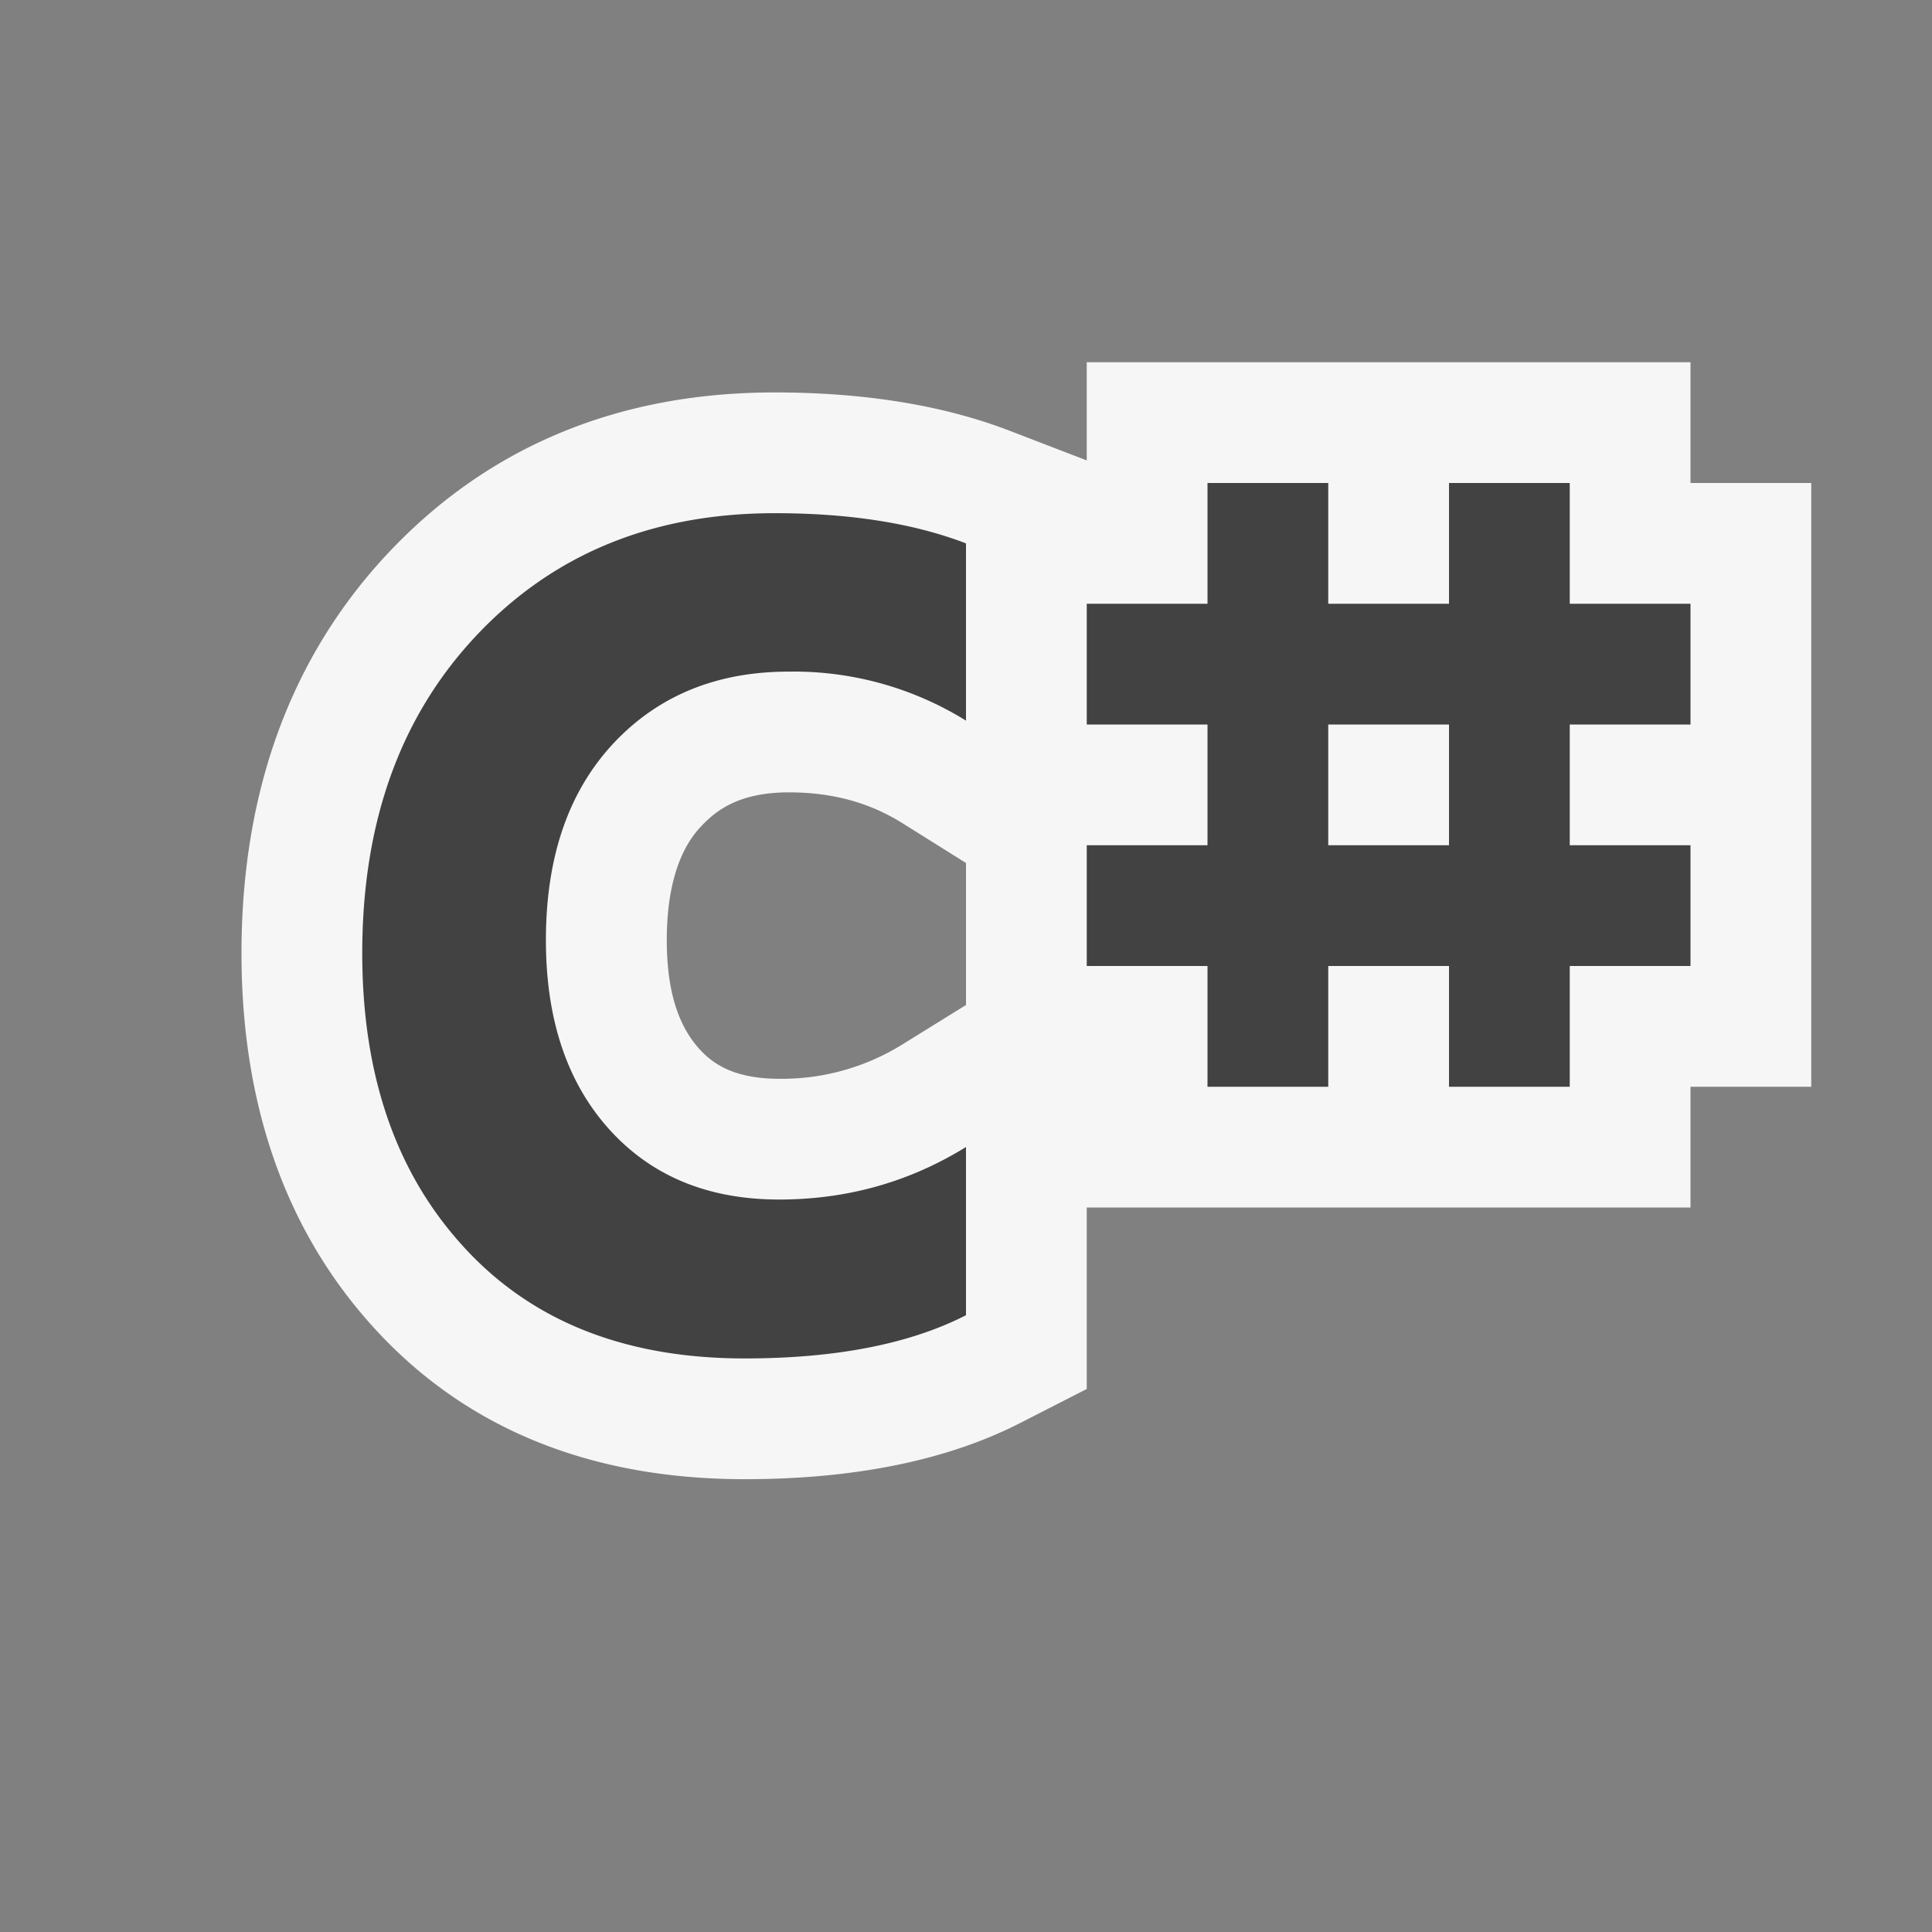 <svg xmlns="http://www.w3.org/2000/svg" viewBox="0 0 16 16"><rect x="0" y="0" width="16" height="16" fill="#808080" stroke="none"/><style>.st0{opacity:0}.st0,.st1{fill:#f6f6f6}.st2{fill:#424242}</style><path class="st0" d="M0 0h16v16H0z" id="outline"/><g id="icon_x5F_bg"><path class="st1" d="M14 4V3H9v.813l-.642-.247c-.547-.21-1.2-.316-1.942-.316-1.288 0-2.361.443-3.189 1.317C2.413 5.427 2 6.546 2 7.894c0 1.231.352 2.254 1.043 3.042.762.872 1.813 1.314 3.124 1.314.913 0 1.683-.157 2.289-.469L9 11.503V10h5V9h1V4h-1zM6.453 8.934c-.389 0-.561-.135-.665-.251-.179-.201-.266-.494-.266-.898 0-.651.229-.885.303-.961.12-.122.309-.262.708-.262.357 0 .664.083.937.253l.53.332v1.176l-.526.326a1.89 1.89 0 0 1-1.021.285z"/><path class="st2" d="M8 10.892c-.467.239-1.08.358-1.833.358-1.015 0-1.805-.324-2.371-.973C3.266 9.674 3 8.879 3 7.894c0-1.09.318-1.969.953-2.639.635-.67 1.455-1.005 2.463-1.005.625 0 1.151.084 1.584.25v1.468a2.705 2.705 0 0 0-1.467-.406c-.582 0-1.055.188-1.422.562-.394.403-.59.957-.59 1.662 0 .654.174 1.176.522 1.564.35.389.819.584 1.41.584.563 0 1.08-.146 1.547-.435v1.393zM14 6V5h-1V4h-1v1h-1V4h-1v1H9v1h1v1H9v1h1v1h1V8h1v1h1V8h1V7h-1V6h1zm-2 1h-1V6h1v1z"/></g></svg>